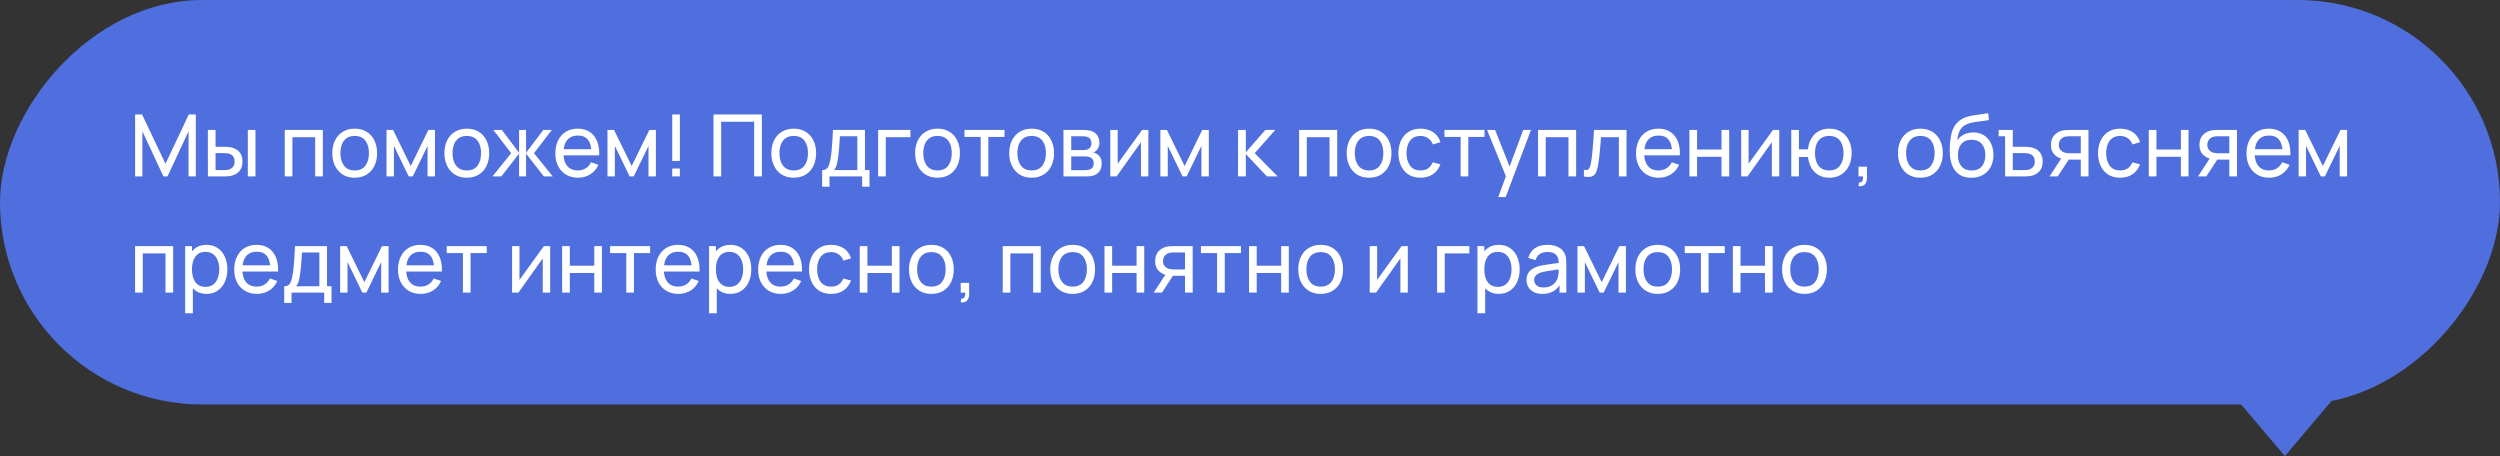 <?xml version="1.0" encoding="UTF-8"?> <svg xmlns="http://www.w3.org/2000/svg" width="581" height="106" viewBox="0 0 581 106" fill="none"><rect x="0" y="0" width="581" height="106" fill="#333333" stroke="none"/><rect width="581" height="94" rx="47" transform="matrix(-1 0 0 1 581 0)" fill="#506FDE"></rect><path d="M31.4 41V26.6H33.02L38.46 38.07L43.87 26.6H45.51V40.99H43.82V30.51L38.93 41H37.98L33.09 30.51V41H31.4ZM48.314 41L48.304 30.2H50.094V34.11H51.744C52.057 34.11 52.377 34.117 52.704 34.13C53.031 34.143 53.314 34.173 53.554 34.22C54.114 34.333 54.604 34.523 55.024 34.79C55.444 35.057 55.771 35.417 56.004 35.87C56.237 36.323 56.354 36.887 56.354 37.56C56.354 38.493 56.111 39.233 55.624 39.78C55.144 40.32 54.514 40.68 53.734 40.86C53.467 40.92 53.161 40.96 52.814 40.98C52.474 40.993 52.151 41 51.844 41H48.314ZM50.094 39.53H51.874C52.074 39.53 52.297 39.523 52.544 39.51C52.791 39.497 53.011 39.463 53.204 39.41C53.544 39.31 53.847 39.113 54.114 38.82C54.387 38.527 54.524 38.107 54.524 37.56C54.524 37.007 54.391 36.58 54.124 36.28C53.864 35.98 53.521 35.783 53.094 35.69C52.901 35.643 52.697 35.613 52.484 35.6C52.271 35.587 52.067 35.58 51.874 35.58H50.094V39.53ZM57.594 41V30.2H59.374V41H57.594ZM66.175 41V30.2H75.025V41H73.245V31.89H67.955V41H66.175ZM82.426 41.3C81.352 41.3 80.426 41.057 79.646 40.57C78.872 40.083 78.276 39.41 77.856 38.55C77.436 37.69 77.226 36.703 77.226 35.59C77.226 34.457 77.439 33.463 77.866 32.61C78.292 31.757 78.896 31.093 79.676 30.62C80.456 30.14 81.372 29.9 82.426 29.9C83.506 29.9 84.436 30.143 85.216 30.63C85.996 31.11 86.592 31.78 87.006 32.64C87.426 33.493 87.636 34.477 87.636 35.59C87.636 36.717 87.426 37.71 87.006 38.57C86.586 39.423 85.986 40.093 85.206 40.58C84.426 41.06 83.499 41.3 82.426 41.3ZM82.426 39.61C83.546 39.61 84.379 39.237 84.926 38.49C85.472 37.743 85.746 36.777 85.746 35.59C85.746 34.37 85.469 33.4 84.916 32.68C84.362 31.953 83.532 31.59 82.426 31.59C81.672 31.59 81.052 31.76 80.566 32.1C80.079 32.44 79.716 32.91 79.476 33.51C79.236 34.11 79.116 34.803 79.116 35.59C79.116 36.803 79.396 37.777 79.956 38.51C80.516 39.243 81.339 39.61 82.426 39.61ZM89.828 41V30.2H91.358L95.457 38.58L99.558 30.2H101.088V41H99.368V33.91L95.927 41H94.987L91.547 33.91V41H89.828ZM108.48 41.3C107.407 41.3 106.48 41.057 105.7 40.57C104.927 40.083 104.33 39.41 103.91 38.55C103.49 37.69 103.28 36.703 103.28 35.59C103.28 34.457 103.494 33.463 103.92 32.61C104.347 31.757 104.95 31.093 105.73 30.62C106.51 30.14 107.427 29.9 108.48 29.9C109.56 29.9 110.49 30.143 111.27 30.63C112.05 31.11 112.647 31.78 113.06 32.64C113.48 33.493 113.69 34.477 113.69 35.59C113.69 36.717 113.48 37.71 113.06 38.57C112.64 39.423 112.04 40.093 111.26 40.58C110.48 41.06 109.554 41.3 108.48 41.3ZM108.48 39.61C109.6 39.61 110.434 39.237 110.98 38.49C111.527 37.743 111.8 36.777 111.8 35.59C111.8 34.37 111.524 33.4 110.97 32.68C110.417 31.953 109.587 31.59 108.48 31.59C107.727 31.59 107.107 31.76 106.62 32.1C106.134 32.44 105.77 32.91 105.53 33.51C105.29 34.11 105.17 34.803 105.17 35.59C105.17 36.803 105.45 37.777 106.01 38.51C106.57 39.243 107.394 39.61 108.48 39.61ZM114.438 41L118.798 35.6L114.648 30.2H116.628L120.638 35.5V30.2H122.258V35.5L126.268 30.2H128.248L124.098 35.6L128.458 41H126.388L122.258 35.7V41H120.638V35.7L116.508 41H114.438ZM134.342 41.3C133.282 41.3 132.355 41.067 131.562 40.6C130.775 40.127 130.162 39.47 129.722 38.63C129.282 37.783 129.062 36.797 129.062 35.67C129.062 34.49 129.278 33.47 129.712 32.61C130.145 31.743 130.748 31.077 131.522 30.61C132.302 30.137 133.215 29.9 134.262 29.9C135.348 29.9 136.272 30.15 137.032 30.65C137.798 31.15 138.372 31.863 138.752 32.79C139.138 33.717 139.305 34.82 139.252 36.1H137.452V35.46C137.432 34.133 137.162 33.143 136.642 32.49C136.122 31.83 135.348 31.5 134.322 31.5C133.222 31.5 132.385 31.853 131.812 32.56C131.238 33.267 130.952 34.28 130.952 35.6C130.952 36.873 131.238 37.86 131.812 38.56C132.385 39.26 133.202 39.61 134.262 39.61C134.975 39.61 135.595 39.447 136.122 39.12C136.648 38.793 137.062 38.323 137.362 37.71L139.072 38.3C138.652 39.253 138.018 39.993 137.172 40.52C136.332 41.04 135.388 41.3 134.342 41.3ZM130.352 36.1V34.67H138.332V36.1H130.352ZM141.175 41V30.2H142.705L146.805 38.58L150.905 30.2H152.435V41H150.715V33.91L147.275 41H146.335L142.895 33.91V41H141.175ZM156.228 41V39.16H158.008V41H156.228ZM156.228 37.4V26.6H158.008V37.4H156.228ZM165.814 41V26.6H177.054V41H175.274V28.29H167.594V41H165.814ZM184.457 41.3C183.384 41.3 182.457 41.057 181.677 40.57C180.904 40.083 180.307 39.41 179.887 38.55C179.467 37.69 179.257 36.703 179.257 35.59C179.257 34.457 179.47 33.463 179.897 32.61C180.324 31.757 180.927 31.093 181.707 30.62C182.487 30.14 183.404 29.9 184.457 29.9C185.537 29.9 186.467 30.143 187.247 30.63C188.027 31.11 188.624 31.78 189.037 32.64C189.457 33.493 189.667 34.477 189.667 35.59C189.667 36.717 189.457 37.71 189.037 38.57C188.617 39.423 188.017 40.093 187.237 40.58C186.457 41.06 185.53 41.3 184.457 41.3ZM184.457 39.61C185.577 39.61 186.41 39.237 186.957 38.49C187.504 37.743 187.777 36.777 187.777 35.59C187.777 34.37 187.5 33.4 186.947 32.68C186.394 31.953 185.564 31.59 184.457 31.59C183.704 31.59 183.084 31.76 182.597 32.1C182.11 32.44 181.747 32.91 181.507 33.51C181.267 34.11 181.147 34.803 181.147 35.59C181.147 36.803 181.427 37.777 181.987 38.51C182.547 39.243 183.37 39.61 184.457 39.61ZM191.069 43.4V39.53C191.675 39.53 192.109 39.333 192.369 38.94C192.629 38.54 192.839 37.883 192.999 36.97C193.105 36.397 193.192 35.783 193.259 35.13C193.325 34.477 193.382 33.75 193.429 32.95C193.482 32.143 193.532 31.227 193.579 30.2H201.019V39.53H202.069V43.4H200.369V41H192.769V43.4H191.069ZM193.809 39.53H199.239V31.67H195.189C195.169 32.143 195.142 32.64 195.109 33.16C195.075 33.673 195.035 34.187 194.989 34.7C194.949 35.213 194.899 35.7 194.839 36.16C194.785 36.613 194.722 37.02 194.649 37.38C194.562 37.88 194.462 38.303 194.349 38.65C194.235 38.997 194.055 39.29 193.809 39.53ZM204.076 41V30.2L211.576 30.2V31.89L205.856 31.89V41H204.076ZM217.875 41.3C216.802 41.3 215.875 41.057 215.095 40.57C214.322 40.083 213.725 39.41 213.305 38.55C212.885 37.69 212.675 36.703 212.675 35.59C212.675 34.457 212.888 33.463 213.315 32.61C213.742 31.757 214.345 31.093 215.125 30.62C215.905 30.14 216.822 29.9 217.875 29.9C218.955 29.9 219.885 30.143 220.665 30.63C221.445 31.11 222.042 31.78 222.455 32.64C222.875 33.493 223.085 34.477 223.085 35.59C223.085 36.717 222.875 37.71 222.455 38.57C222.035 39.423 221.435 40.093 220.655 40.58C219.875 41.06 218.948 41.3 217.875 41.3ZM217.875 39.61C218.995 39.61 219.828 39.237 220.375 38.49C220.922 37.743 221.195 36.777 221.195 35.59C221.195 34.37 220.918 33.4 220.365 32.68C219.812 31.953 218.982 31.59 217.875 31.59C217.122 31.59 216.502 31.76 216.015 32.1C215.528 32.44 215.165 32.91 214.925 33.51C214.685 34.11 214.565 34.803 214.565 35.59C214.565 36.803 214.845 37.777 215.405 38.51C215.965 39.243 216.788 39.61 217.875 39.61ZM227.912 41V31.82H224.152V30.2H233.452V31.82H229.692V41H227.912ZM239.75 41.3C238.677 41.3 237.75 41.057 236.97 40.57C236.197 40.083 235.6 39.41 235.18 38.55C234.76 37.69 234.55 36.703 234.55 35.59C234.55 34.457 234.763 33.463 235.19 32.61C235.617 31.757 236.22 31.093 237 30.62C237.78 30.14 238.697 29.9 239.75 29.9C240.83 29.9 241.76 30.143 242.54 30.63C243.32 31.11 243.917 31.78 244.33 32.64C244.75 33.493 244.96 34.477 244.96 35.59C244.96 36.717 244.75 37.71 244.33 38.57C243.91 39.423 243.31 40.093 242.53 40.58C241.75 41.06 240.823 41.3 239.75 41.3ZM239.75 39.61C240.87 39.61 241.703 39.237 242.25 38.49C242.797 37.743 243.07 36.777 243.07 35.59C243.07 34.37 242.793 33.4 242.24 32.68C241.687 31.953 240.857 31.59 239.75 31.59C238.997 31.59 238.377 31.76 237.89 32.1C237.403 32.44 237.04 32.91 236.8 33.51C236.56 34.11 236.44 34.803 236.44 35.59C236.44 36.803 236.72 37.777 237.28 38.51C237.84 39.243 238.663 39.61 239.75 39.61ZM247.152 41V30.2H251.752C252.025 30.2 252.318 30.217 252.632 30.25C252.952 30.277 253.242 30.327 253.502 30.4C254.082 30.553 254.558 30.87 254.932 31.35C255.312 31.823 255.502 32.423 255.502 33.15C255.502 33.557 255.438 33.91 255.312 34.21C255.192 34.51 255.018 34.77 254.792 34.99C254.692 35.09 254.582 35.18 254.462 35.26C254.342 35.34 254.222 35.403 254.102 35.45C254.335 35.49 254.572 35.58 254.812 35.72C255.192 35.927 255.488 36.217 255.702 36.59C255.922 36.963 256.032 37.44 256.032 38.02C256.032 38.753 255.855 39.36 255.502 39.84C255.148 40.313 254.662 40.64 254.042 40.82C253.782 40.893 253.495 40.943 253.182 40.97C252.868 40.99 252.565 41 252.272 41H247.152ZM248.952 39.55H252.172C252.312 39.55 252.478 39.537 252.672 39.51C252.872 39.483 253.048 39.45 253.202 39.41C253.548 39.31 253.798 39.123 253.952 38.85C254.112 38.577 254.192 38.28 254.192 37.96C254.192 37.533 254.072 37.187 253.832 36.92C253.598 36.653 253.288 36.487 252.902 36.42C252.762 36.38 252.608 36.357 252.442 36.35C252.282 36.343 252.138 36.34 252.012 36.34H248.952V39.55ZM248.952 34.87H251.632C251.818 34.87 252.015 34.86 252.222 34.84C252.428 34.813 252.608 34.77 252.762 34.71C253.068 34.597 253.292 34.41 253.432 34.15C253.578 33.883 253.652 33.593 253.652 33.28C253.652 32.933 253.572 32.63 253.412 32.37C253.258 32.103 253.022 31.92 252.702 31.82C252.488 31.74 252.248 31.697 251.982 31.69C251.722 31.677 251.555 31.67 251.482 31.67H248.952V34.87ZM266.881 30.2V41H265.161V33.04L259.501 41H258.031V30.2H259.751V38.05L265.421 30.2H266.881ZM269.671 41V30.2H271.201L275.301 38.58L279.401 30.2H280.931V41H279.211V33.91L275.771 41H274.831L271.391 33.91V41H269.671ZM287.718 41L287.728 30.2H289.528V35.4L294.058 30.2H296.368L291.598 35.6L296.928 41H294.438L289.528 35.8V41H287.718ZM301.917 41V30.2H310.767V41H308.987V31.89H303.697V41H301.917ZM318.168 41.3C317.095 41.3 316.168 41.057 315.388 40.57C314.615 40.083 314.018 39.41 313.598 38.55C313.178 37.69 312.968 36.703 312.968 35.59C312.968 34.457 313.181 33.463 313.608 32.61C314.035 31.757 314.638 31.093 315.418 30.62C316.198 30.14 317.115 29.9 318.168 29.9C319.248 29.9 320.178 30.143 320.958 30.63C321.738 31.11 322.335 31.78 322.748 32.64C323.168 33.493 323.378 34.477 323.378 35.59C323.378 36.717 323.168 37.71 322.748 38.57C322.328 39.423 321.728 40.093 320.948 40.58C320.168 41.06 319.241 41.3 318.168 41.3ZM318.168 39.61C319.288 39.61 320.121 39.237 320.668 38.49C321.215 37.743 321.488 36.777 321.488 35.59C321.488 34.37 321.211 33.4 320.658 32.68C320.105 31.953 319.275 31.59 318.168 31.59C317.415 31.59 316.795 31.76 316.308 32.1C315.821 32.44 315.458 32.91 315.218 33.51C314.978 34.11 314.858 34.803 314.858 35.59C314.858 36.803 315.138 37.777 315.698 38.51C316.258 39.243 317.081 39.61 318.168 39.61ZM330.13 41.3C329.036 41.3 328.106 41.057 327.34 40.57C326.58 40.077 326 39.4 325.6 38.54C325.2 37.68 324.993 36.7 324.98 35.6C324.993 34.473 325.203 33.483 325.61 32.63C326.023 31.77 326.613 31.1 327.38 30.62C328.146 30.14 329.07 29.9 330.15 29.9C331.29 29.9 332.27 30.18 333.09 30.74C333.916 31.3 334.47 32.067 334.75 33.04L332.99 33.57C332.763 32.943 332.393 32.457 331.88 32.11C331.373 31.763 330.79 31.59 330.13 31.59C329.39 31.59 328.78 31.763 328.3 32.11C327.82 32.45 327.463 32.923 327.23 33.53C326.996 34.13 326.876 34.82 326.87 35.6C326.883 36.8 327.16 37.77 327.7 38.51C328.246 39.243 329.056 39.61 330.13 39.61C330.836 39.61 331.423 39.45 331.89 39.13C332.356 38.803 332.71 38.333 332.95 37.72L334.75 38.19C334.376 39.197 333.793 39.967 333 40.5C332.206 41.033 331.25 41.3 330.13 41.3ZM339.455 41V31.82H335.695V30.2H344.995V31.82H341.235V41H339.455ZM348.193 45.8L350.283 40.12L350.313 41.8L345.593 30.2H347.463L351.163 39.53H350.523L353.993 30.2H355.803L349.923 45.8H348.193ZM357.445 41V30.2L366.295 30.2V41H364.515V31.89H359.225V41H357.445ZM368.095 41V39.47C368.495 39.543 368.799 39.53 369.005 39.43C369.219 39.323 369.375 39.14 369.475 38.88C369.582 38.613 369.669 38.28 369.735 37.88C369.849 37.247 369.945 36.54 370.025 35.76C370.112 34.98 370.189 34.127 370.255 33.2C370.329 32.267 370.395 31.267 370.455 30.2H378.005V41H376.225V31.89H372.075C372.035 32.503 371.985 33.133 371.925 33.78C371.872 34.427 371.815 35.057 371.755 35.67C371.695 36.277 371.629 36.843 371.555 37.37C371.489 37.89 371.415 38.34 371.335 38.72C371.209 39.373 371.032 39.897 370.805 40.29C370.579 40.677 370.252 40.927 369.825 41.04C369.399 41.16 368.822 41.147 368.095 41ZM385.494 41.3C384.434 41.3 383.507 41.067 382.714 40.6C381.927 40.127 381.314 39.47 380.874 38.63C380.434 37.783 380.214 36.797 380.214 35.67C380.214 34.49 380.431 33.47 380.864 32.61C381.297 31.743 381.901 31.077 382.674 30.61C383.454 30.137 384.367 29.9 385.414 29.9C386.501 29.9 387.424 30.15 388.184 30.65C388.951 31.15 389.524 31.863 389.904 32.79C390.291 33.717 390.457 34.82 390.404 36.1H388.604V35.46C388.584 34.133 388.314 33.143 387.794 32.49C387.274 31.83 386.501 31.5 385.474 31.5C384.374 31.5 383.537 31.853 382.964 32.56C382.391 33.267 382.104 34.28 382.104 35.6C382.104 36.873 382.391 37.86 382.964 38.56C383.537 39.26 384.354 39.61 385.414 39.61C386.127 39.61 386.747 39.447 387.274 39.12C387.801 38.793 388.214 38.323 388.514 37.71L390.224 38.3C389.804 39.253 389.171 39.993 388.324 40.52C387.484 41.04 386.541 41.3 385.494 41.3ZM381.504 36.1V34.67H389.484V36.1L381.504 36.1ZM392.62 41V30.2H394.4V34.75H400.08V30.2H401.86V41H400.08V36.44H394.4V41H392.62ZM413.502 30.2V41H411.782V33.04L406.122 41H404.652V30.2H406.372V38.05L412.042 30.2H413.502ZM425.112 41.3C424.192 41.3 423.379 41.103 422.672 40.71C421.972 40.317 421.409 39.76 420.982 39.04C420.556 38.32 420.289 37.47 420.182 36.49H418.072V41H416.292V30.2H418.072V34.71H420.172C420.279 33.71 420.549 32.85 420.982 32.13C421.416 31.41 421.986 30.86 422.692 30.48C423.399 30.093 424.212 29.9 425.132 29.9C426.206 29.9 427.129 30.143 427.902 30.63C428.682 31.117 429.279 31.787 429.692 32.64C430.112 33.493 430.322 34.473 430.322 35.58C430.322 36.707 430.109 37.7 429.682 38.56C429.262 39.42 428.662 40.093 427.882 40.58C427.109 41.06 426.186 41.3 425.112 41.3ZM425.082 39.61C426.216 39.61 427.056 39.24 427.602 38.5C428.156 37.753 428.432 36.783 428.432 35.59C428.432 34.363 428.152 33.39 427.592 32.67C427.039 31.95 426.206 31.59 425.092 31.59C424.019 31.59 423.202 31.947 422.642 32.66C422.082 33.373 421.802 34.347 421.802 35.58C421.802 36.8 422.079 37.777 422.632 38.51C423.192 39.243 424.009 39.61 425.082 39.61ZM431.923 43.24L432.033 42.41C432.313 42.43 432.523 42.377 432.663 42.25C432.803 42.123 432.893 41.95 432.933 41.73C432.973 41.51 432.979 41.267 432.953 41H431.923V38.74H433.883V41.3C433.883 42 433.709 42.527 433.363 42.88C433.023 43.233 432.543 43.353 431.923 43.24ZM446.293 41.3C445.22 41.3 444.293 41.057 443.513 40.57C442.74 40.083 442.143 39.41 441.723 38.55C441.303 37.69 441.093 36.703 441.093 35.59C441.093 34.457 441.306 33.463 441.733 32.61C442.16 31.757 442.763 31.093 443.543 30.62C444.323 30.14 445.24 29.9 446.293 29.9C447.373 29.9 448.303 30.143 449.083 30.63C449.863 31.11 450.46 31.78 450.873 32.64C451.293 33.493 451.503 34.477 451.503 35.59C451.503 36.717 451.293 37.71 450.873 38.57C450.453 39.423 449.853 40.093 449.073 40.58C448.293 41.06 447.366 41.3 446.293 41.3ZM446.293 39.61C447.413 39.61 448.246 39.237 448.793 38.49C449.34 37.743 449.613 36.777 449.613 35.59C449.613 34.37 449.336 33.4 448.783 32.68C448.23 31.953 447.4 31.59 446.293 31.59C445.54 31.59 444.92 31.76 444.433 32.1C443.946 32.44 443.583 32.91 443.343 33.51C443.103 34.11 442.983 34.803 442.983 35.59C442.983 36.803 443.263 37.777 443.823 38.51C444.383 39.243 445.206 39.61 446.293 39.61ZM458.095 41.31C457.075 41.303 456.205 41.083 455.485 40.65C454.765 40.21 454.205 39.567 453.805 38.72C453.405 37.873 453.181 36.837 453.135 35.61C453.108 35.043 453.115 34.42 453.155 33.74C453.201 33.06 453.275 32.407 453.375 31.78C453.481 31.153 453.615 30.637 453.775 30.23C453.955 29.743 454.208 29.293 454.535 28.88C454.868 28.46 455.241 28.113 455.655 27.84C456.075 27.553 456.545 27.33 457.065 27.17C457.585 27.01 458.128 26.887 458.695 26.8C459.268 26.707 459.841 26.627 460.415 26.56C460.988 26.487 461.535 26.4 462.055 26.3L462.235 27.9C461.868 27.98 461.435 28.05 460.935 28.11C460.435 28.163 459.915 28.227 459.375 28.3C458.841 28.373 458.328 28.477 457.835 28.61C457.348 28.737 456.928 28.913 456.575 29.14C456.055 29.453 455.655 29.923 455.375 30.55C455.101 31.17 454.935 31.867 454.875 32.64C455.288 32 455.825 31.53 456.485 31.23C457.145 30.93 457.848 30.78 458.595 30.78C459.561 30.78 460.395 31.007 461.095 31.46C461.795 31.907 462.331 32.523 462.705 33.31C463.085 34.097 463.275 34.993 463.275 36C463.275 37.067 463.061 38 462.635 38.8C462.208 39.6 461.605 40.22 460.825 40.66C460.051 41.1 459.141 41.317 458.095 41.31ZM458.205 39.62C459.251 39.62 460.045 39.297 460.585 38.65C461.125 37.997 461.395 37.13 461.395 36.05C461.395 34.943 461.115 34.073 460.555 33.44C459.995 32.8 459.208 32.48 458.195 32.48C457.168 32.48 456.381 32.8 455.835 33.44C455.295 34.073 455.025 34.943 455.025 36.05C455.025 37.163 455.298 38.037 455.845 38.67C456.391 39.303 457.178 39.62 458.205 39.62ZM465.992 41L465.982 31.67H464.482V30.2H467.772V34.11H470.102C470.415 34.11 470.735 34.117 471.062 34.13C471.389 34.143 471.672 34.173 471.912 34.22C472.472 34.327 472.962 34.513 473.382 34.78C473.802 35.047 474.129 35.41 474.362 35.87C474.595 36.323 474.712 36.887 474.712 37.56C474.712 38.493 474.469 39.233 473.982 39.78C473.502 40.32 472.872 40.68 472.092 40.86C471.825 40.92 471.519 40.96 471.172 40.98C470.832 40.993 470.509 41 470.202 41H465.992ZM467.772 39.53H470.232C470.432 39.53 470.655 39.523 470.902 39.51C471.149 39.497 471.369 39.463 471.562 39.41C471.902 39.31 472.205 39.113 472.472 38.82C472.745 38.527 472.882 38.107 472.882 37.56C472.882 37.007 472.749 36.58 472.482 36.28C472.222 35.98 471.879 35.783 471.452 35.69C471.259 35.643 471.055 35.613 470.842 35.6C470.629 35.587 470.425 35.58 470.232 35.58H467.772V39.53ZM483.578 41V37.09H481.248C480.974 37.09 480.671 37.08 480.338 37.06C480.011 37.033 479.704 36.997 479.418 36.95C478.638 36.803 477.978 36.46 477.438 35.92C476.904 35.38 476.638 34.633 476.638 33.68C476.638 32.753 476.888 32.01 477.388 31.45C477.894 30.883 478.518 30.517 479.258 30.35C479.591 30.27 479.928 30.227 480.268 30.22C480.614 30.207 480.908 30.2 481.148 30.2H485.358L485.368 41H483.578ZM476.308 41L479.178 36.6H481.098L478.228 41H476.308ZM481.118 35.62H483.578V31.67H481.118C480.964 31.67 480.761 31.677 480.508 31.69C480.261 31.703 480.024 31.743 479.798 31.81C479.584 31.87 479.374 31.98 479.168 32.14C478.968 32.3 478.801 32.507 478.668 32.76C478.534 33.013 478.468 33.313 478.468 33.66C478.468 34.16 478.608 34.567 478.888 34.88C479.168 35.187 479.508 35.393 479.908 35.5C480.128 35.553 480.344 35.587 480.558 35.6C480.778 35.613 480.964 35.62 481.118 35.62ZM492.727 41.3C491.634 41.3 490.704 41.057 489.937 40.57C489.177 40.077 488.597 39.4 488.197 38.54C487.797 37.68 487.591 36.7 487.577 35.6C487.591 34.473 487.801 33.483 488.207 32.63C488.621 31.77 489.211 31.1 489.977 30.62C490.744 30.14 491.667 29.9 492.747 29.9C493.887 29.9 494.867 30.18 495.687 30.74C496.514 31.3 497.067 32.067 497.347 33.04L495.587 33.57C495.361 32.943 494.991 32.457 494.477 32.11C493.971 31.763 493.387 31.59 492.727 31.59C491.987 31.59 491.377 31.763 490.897 32.11C490.417 32.45 490.061 32.923 489.827 33.53C489.594 34.13 489.474 34.82 489.467 35.6C489.481 36.8 489.757 37.77 490.297 38.51C490.844 39.243 491.654 39.61 492.727 39.61C493.434 39.61 494.021 39.45 494.487 39.13C494.954 38.803 495.307 38.333 495.547 37.72L497.347 38.19C496.974 39.197 496.391 39.967 495.597 40.5C494.804 41.033 493.847 41.3 492.727 41.3ZM499.378 41V30.2H501.158V34.75H506.838V30.2H508.618V41H506.838V36.44H501.158V41H499.378ZM518.09 41V37.09H515.76C515.486 37.09 515.183 37.08 514.85 37.06C514.523 37.033 514.216 36.997 513.93 36.95C513.15 36.803 512.49 36.46 511.95 35.92C511.416 35.38 511.15 34.633 511.15 33.68C511.15 32.753 511.4 32.01 511.9 31.45C512.406 30.883 513.03 30.517 513.77 30.35C514.103 30.27 514.44 30.227 514.78 30.22C515.126 30.207 515.42 30.2 515.66 30.2H519.87L519.88 41H518.09ZM510.82 41L513.69 36.6H515.61L512.74 41H510.82ZM515.63 35.62H518.09V31.67H515.63C515.476 31.67 515.273 31.677 515.02 31.69C514.773 31.703 514.536 31.743 514.31 31.81C514.096 31.87 513.886 31.98 513.68 32.14C513.48 32.3 513.313 32.507 513.18 32.76C513.046 33.013 512.98 33.313 512.98 33.66C512.98 34.16 513.12 34.567 513.4 34.88C513.68 35.187 514.02 35.393 514.42 35.5C514.64 35.553 514.856 35.587 515.07 35.6C515.29 35.613 515.476 35.62 515.63 35.62ZM527.369 41.3C526.309 41.3 525.382 41.067 524.589 40.6C523.802 40.127 523.189 39.47 522.749 38.63C522.309 37.783 522.089 36.797 522.089 35.67C522.089 34.49 522.306 33.47 522.739 32.61C523.172 31.743 523.776 31.077 524.549 30.61C525.329 30.137 526.242 29.9 527.289 29.9C528.376 29.9 529.299 30.15 530.059 30.65C530.826 31.15 531.399 31.863 531.779 32.79C532.166 33.717 532.332 34.82 532.279 36.1H530.479V35.46C530.459 34.133 530.189 33.143 529.669 32.49C529.149 31.83 528.376 31.5 527.349 31.5C526.249 31.5 525.412 31.853 524.839 32.56C524.266 33.267 523.979 34.28 523.979 35.6C523.979 36.873 524.266 37.86 524.839 38.56C525.412 39.26 526.229 39.61 527.289 39.61C528.002 39.61 528.622 39.447 529.149 39.12C529.676 38.793 530.089 38.323 530.389 37.71L532.099 38.3C531.679 39.253 531.046 39.993 530.199 40.52C529.359 41.04 528.416 41.3 527.369 41.3ZM523.379 36.1V34.67H531.359V36.1H523.379ZM534.203 41V30.2H535.733L539.833 38.58L543.933 30.2H545.463V41H543.743V33.91L540.303 41H539.363L535.923 33.91V41H534.203ZM31.39 68V57.2H40.24V68H38.46V58.89H33.17V68H31.39ZM48.001 68.3C46.987 68.3 46.134 68.05 45.441 67.55C44.747 67.043 44.221 66.36 43.861 65.5C43.507 64.633 43.331 63.663 43.331 62.59C43.331 61.503 43.507 60.53 43.861 59.67C44.221 58.81 44.747 58.133 45.441 57.64C46.141 57.147 46.997 56.9 48.011 56.9C49.011 56.9 49.871 57.15 50.591 57.65C51.317 58.143 51.874 58.82 52.261 59.68C52.647 60.54 52.841 61.51 52.841 62.59C52.841 63.67 52.647 64.64 52.261 65.5C51.874 66.36 51.317 67.043 50.591 67.55C49.871 68.05 49.007 68.3 48.001 68.3ZM43.031 72.8V57.2H44.621V65.15H44.821V72.8H43.031ZM47.781 66.67C48.494 66.67 49.084 66.49 49.551 66.13C50.017 65.77 50.367 65.283 50.601 64.67C50.834 64.05 50.951 63.357 50.951 62.59C50.951 61.83 50.834 61.143 50.601 60.53C50.374 59.917 50.021 59.43 49.541 59.07C49.067 58.71 48.464 58.53 47.731 58.53C47.031 58.53 46.451 58.703 45.991 59.05C45.531 59.39 45.187 59.867 44.961 60.48C44.734 61.087 44.621 61.79 44.621 62.59C44.621 63.377 44.731 64.08 44.951 64.7C45.177 65.313 45.524 65.797 45.991 66.15C46.457 66.497 47.054 66.67 47.781 66.67ZM59.713 68.3C58.653 68.3 57.726 68.067 56.933 67.6C56.146 67.127 55.533 66.47 55.093 65.63C54.653 64.783 54.433 63.797 54.433 62.67C54.433 61.49 54.65 60.47 55.083 59.61C55.516 58.743 56.12 58.077 56.893 57.61C57.673 57.137 58.586 56.9 59.633 56.9C60.719 56.9 61.643 57.15 62.403 57.65C63.169 58.15 63.743 58.863 64.123 59.79C64.51 60.717 64.676 61.82 64.623 63.1H62.823V62.46C62.803 61.133 62.533 60.143 62.013 59.49C61.493 58.83 60.719 58.5 59.693 58.5C58.593 58.5 57.756 58.853 57.183 59.56C56.609 60.267 56.323 61.28 56.323 62.6C56.323 63.873 56.609 64.86 57.183 65.56C57.756 66.26 58.573 66.61 59.633 66.61C60.346 66.61 60.966 66.447 61.493 66.12C62.02 65.793 62.433 65.323 62.733 64.71L64.443 65.3C64.023 66.253 63.389 66.993 62.543 67.52C61.703 68.04 60.76 68.3 59.713 68.3ZM55.723 63.1V61.67H63.703V63.1H55.723ZM66.049 70.4V66.53C66.656 66.53 67.089 66.333 67.349 65.94C67.609 65.54 67.819 64.883 67.979 63.97C68.086 63.397 68.173 62.783 68.239 62.13C68.306 61.477 68.363 60.75 68.409 59.95C68.463 59.143 68.513 58.227 68.559 57.2H75.999V66.53H77.049V70.4H75.349V68H67.749V70.4H66.049ZM68.789 66.53H74.219V58.67H70.169C70.149 59.143 70.123 59.64 70.089 60.16C70.056 60.673 70.016 61.187 69.969 61.7C69.929 62.213 69.879 62.7 69.819 63.16C69.766 63.613 69.703 64.02 69.629 64.38C69.543 64.88 69.443 65.303 69.329 65.65C69.216 65.997 69.036 66.29 68.789 66.53ZM79.046 68V57.2H80.576L84.676 65.58L88.776 57.2H90.306V68H88.586V60.91L85.146 68H84.206L80.766 60.91V68H79.046ZM97.779 68.3C96.719 68.3 95.793 68.067 94.999 67.6C94.213 67.127 93.599 66.47 93.159 65.63C92.719 64.783 92.499 63.797 92.499 62.67C92.499 61.49 92.716 60.47 93.149 59.61C93.583 58.743 94.186 58.077 94.959 57.61C95.739 57.137 96.653 56.9 97.699 56.9C98.786 56.9 99.709 57.15 100.469 57.65C101.236 58.15 101.809 58.863 102.189 59.79C102.576 60.717 102.743 61.82 102.689 63.1H100.889V62.46C100.869 61.133 100.599 60.143 100.079 59.49C99.559 58.83 98.786 58.5 97.759 58.5C96.659 58.5 95.823 58.853 95.249 59.56C94.676 60.267 94.389 61.28 94.389 62.6C94.389 63.873 94.676 64.86 95.249 65.56C95.823 66.26 96.639 66.61 97.699 66.61C98.413 66.61 99.033 66.447 99.559 66.12C100.086 65.793 100.499 65.323 100.799 64.71L102.509 65.3C102.089 66.253 101.456 66.993 100.609 67.52C99.769 68.04 98.826 68.3 97.779 68.3ZM93.789 63.1V61.67L101.769 61.67V63.1L93.789 63.1ZM107.58 68V58.82H103.82V57.2H113.12V58.82H109.36V68H107.58ZM127.857 57.2V68H126.137V60.04L120.477 68H119.007V57.2H120.727V65.05L126.397 57.2H127.857ZM130.648 68V57.2H132.428V61.75H138.108V57.2H139.888V68H138.108V63.44H132.428V68H130.648ZM145.549 68V58.82H141.789V57.2H151.089V58.82H147.329V68H145.549ZM157.662 68.3C156.602 68.3 155.675 68.067 154.882 67.6C154.095 67.127 153.482 66.47 153.042 65.63C152.602 64.783 152.382 63.797 152.382 62.67C152.382 61.49 152.599 60.47 153.032 59.61C153.465 58.743 154.069 58.077 154.842 57.61C155.622 57.137 156.535 56.9 157.582 56.9C158.669 56.9 159.592 57.15 160.352 57.65C161.119 58.15 161.692 58.863 162.072 59.79C162.459 60.717 162.625 61.82 162.572 63.1H160.772V62.46C160.752 61.133 160.482 60.143 159.962 59.49C159.442 58.83 158.669 58.5 157.642 58.5C156.542 58.5 155.705 58.853 155.132 59.56C154.559 60.267 154.272 61.28 154.272 62.6C154.272 63.873 154.559 64.86 155.132 65.56C155.705 66.26 156.522 66.61 157.582 66.61C158.295 66.61 158.915 66.447 159.442 66.12C159.969 65.793 160.382 65.323 160.682 64.71L162.392 65.3C161.972 66.253 161.339 66.993 160.492 67.52C159.652 68.04 158.709 68.3 157.662 68.3ZM153.672 63.1V61.67H161.652V63.1H153.672ZM169.758 68.3C168.745 68.3 167.892 68.05 167.198 67.55C166.505 67.043 165.978 66.36 165.618 65.5C165.265 64.633 165.088 63.663 165.088 62.59C165.088 61.503 165.265 60.53 165.618 59.67C165.978 58.81 166.505 58.133 167.198 57.64C167.898 57.147 168.755 56.9 169.768 56.9C170.768 56.9 171.628 57.15 172.348 57.65C173.075 58.143 173.632 58.82 174.018 59.68C174.405 60.54 174.598 61.51 174.598 62.59C174.598 63.67 174.405 64.64 174.018 65.5C173.632 66.36 173.075 67.043 172.348 67.55C171.628 68.05 170.765 68.3 169.758 68.3ZM164.788 72.8V57.2H166.378V65.15H166.578V72.8H164.788ZM169.538 66.67C170.252 66.67 170.842 66.49 171.308 66.13C171.775 65.77 172.125 65.283 172.358 64.67C172.592 64.05 172.708 63.357 172.708 62.59C172.708 61.83 172.592 61.143 172.358 60.53C172.132 59.917 171.778 59.43 171.298 59.07C170.825 58.71 170.222 58.53 169.488 58.53C168.788 58.53 168.208 58.703 167.748 59.05C167.288 59.39 166.945 59.867 166.718 60.48C166.492 61.087 166.378 61.79 166.378 62.59C166.378 63.377 166.488 64.08 166.708 64.7C166.935 65.313 167.282 65.797 167.748 66.15C168.215 66.497 168.812 66.67 169.538 66.67ZM181.471 68.3C180.411 68.3 179.484 68.067 178.691 67.6C177.904 67.127 177.291 66.47 176.851 65.63C176.411 64.783 176.191 63.797 176.191 62.67C176.191 61.49 176.407 60.47 176.841 59.61C177.274 58.743 177.877 58.077 178.651 57.61C179.431 57.137 180.344 56.9 181.391 56.9C182.477 56.9 183.401 57.15 184.161 57.65C184.927 58.15 185.501 58.863 185.881 59.79C186.267 60.717 186.434 61.82 186.381 63.1H184.581V62.46C184.561 61.133 184.291 60.143 183.771 59.49C183.251 58.83 182.477 58.5 181.451 58.5C180.351 58.5 179.514 58.853 178.941 59.56C178.367 60.267 178.081 61.28 178.081 62.6C178.081 63.873 178.367 64.86 178.941 65.56C179.514 66.26 180.331 66.61 181.391 66.61C182.104 66.61 182.724 66.447 183.251 66.12C183.777 65.793 184.191 65.323 184.491 64.71L186.201 65.3C185.781 66.253 185.147 66.993 184.301 67.52C183.461 68.04 182.517 68.3 181.471 68.3ZM177.481 63.1V61.67H185.461V63.1H177.481ZM193.157 68.3C192.064 68.3 191.134 68.057 190.367 67.57C189.607 67.077 189.027 66.4 188.627 65.54C188.227 64.68 188.02 63.7 188.007 62.6C188.02 61.473 188.23 60.483 188.637 59.63C189.05 58.77 189.64 58.1 190.407 57.62C191.174 57.14 192.097 56.9 193.177 56.9C194.317 56.9 195.297 57.18 196.117 57.74C196.944 58.3 197.497 59.067 197.777 60.04L196.017 60.57C195.79 59.943 195.42 59.457 194.907 59.11C194.4 58.763 193.817 58.59 193.157 58.59C192.417 58.59 191.807 58.763 191.327 59.11C190.847 59.45 190.49 59.923 190.257 60.53C190.024 61.13 189.904 61.82 189.897 62.6C189.91 63.8 190.187 64.77 190.727 65.51C191.274 66.243 192.084 66.61 193.157 66.61C193.864 66.61 194.45 66.45 194.917 66.13C195.384 65.803 195.737 65.333 195.977 64.72L197.777 65.19C197.404 66.197 196.82 66.967 196.027 67.5C195.234 68.033 194.277 68.3 193.157 68.3ZM199.808 68V57.2H201.588V61.75H207.268V57.2H209.048V68H207.268V63.44H201.588V68H199.808ZM216.449 68.3C215.376 68.3 214.449 68.057 213.669 67.57C212.896 67.083 212.299 66.41 211.879 65.55C211.459 64.69 211.249 63.703 211.249 62.59C211.249 61.457 211.463 60.463 211.889 59.61C212.316 58.757 212.919 58.093 213.699 57.62C214.479 57.14 215.396 56.9 216.449 56.9C217.529 56.9 218.459 57.143 219.239 57.63C220.019 58.11 220.616 58.78 221.029 59.64C221.449 60.493 221.659 61.477 221.659 62.59C221.659 63.717 221.449 64.71 221.029 65.57C220.609 66.423 220.009 67.093 219.229 67.58C218.449 68.06 217.523 68.3 216.449 68.3ZM216.449 66.61C217.569 66.61 218.403 66.237 218.949 65.49C219.496 64.743 219.769 63.777 219.769 62.59C219.769 61.37 219.493 60.4 218.939 59.68C218.386 58.953 217.556 58.59 216.449 58.59C215.696 58.59 215.076 58.76 214.589 59.1C214.103 59.44 213.739 59.91 213.499 60.51C213.259 61.11 213.139 61.803 213.139 62.59C213.139 63.803 213.419 64.777 213.979 65.51C214.539 66.243 215.363 66.61 216.449 66.61ZM223.27 70.24L223.38 69.41C223.66 69.43 223.87 69.377 224.01 69.25C224.15 69.123 224.24 68.95 224.28 68.73C224.32 68.51 224.327 68.267 224.3 68H223.27V65.74H225.23V68.3C225.23 69 225.057 69.527 224.71 69.88C224.37 70.233 223.89 70.353 223.27 70.24ZM233.031 68V57.2H241.881V68H240.101V58.89H234.811V68H233.031ZM249.281 68.3C248.208 68.3 247.281 68.057 246.501 67.57C245.728 67.083 245.131 66.41 244.711 65.55C244.291 64.69 244.081 63.703 244.081 62.59C244.081 61.457 244.295 60.463 244.721 59.61C245.148 58.757 245.751 58.093 246.531 57.62C247.311 57.14 248.228 56.9 249.281 56.9C250.361 56.9 251.291 57.143 252.071 57.63C252.851 58.11 253.448 58.78 253.861 59.64C254.281 60.493 254.491 61.477 254.491 62.59C254.491 63.717 254.281 64.71 253.861 65.57C253.441 66.423 252.841 67.093 252.061 67.58C251.281 68.06 250.355 68.3 249.281 68.3ZM249.281 66.61C250.401 66.61 251.235 66.237 251.781 65.49C252.328 64.743 252.601 63.777 252.601 62.59C252.601 61.37 252.325 60.4 251.771 59.68C251.218 58.953 250.388 58.59 249.281 58.59C248.528 58.59 247.908 58.76 247.421 59.1C246.935 59.44 246.571 59.91 246.331 60.51C246.091 61.11 245.971 61.803 245.971 62.59C245.971 63.803 246.251 64.777 246.811 65.51C247.371 66.243 248.195 66.61 249.281 66.61ZM256.683 68V57.2H258.463V61.75H264.143V57.2H265.923V68H264.143V63.44H258.463V68H256.683ZM275.394 68V64.09H273.064C272.791 64.09 272.488 64.08 272.154 64.06C271.828 64.033 271.521 63.997 271.234 63.95C270.454 63.803 269.794 63.46 269.254 62.92C268.721 62.38 268.454 61.633 268.454 60.68C268.454 59.753 268.704 59.01 269.204 58.45C269.711 57.883 270.334 57.517 271.074 57.35C271.408 57.27 271.744 57.227 272.084 57.22C272.431 57.207 272.724 57.2 272.964 57.2H277.174L277.184 68H275.394ZM268.124 68L270.994 63.6H272.914L270.044 68H268.124ZM272.934 62.62H275.394V58.67H272.934C272.781 58.67 272.578 58.677 272.324 58.69C272.078 58.703 271.841 58.743 271.614 58.81C271.401 58.87 271.191 58.98 270.984 59.14C270.784 59.3 270.618 59.507 270.484 59.76C270.351 60.013 270.284 60.313 270.284 60.66C270.284 61.16 270.424 61.567 270.704 61.88C270.984 62.187 271.324 62.393 271.724 62.5C271.944 62.553 272.161 62.587 272.374 62.6C272.594 62.613 272.781 62.62 272.934 62.62ZM282.854 68V58.82H279.094V57.2H288.394V58.82H284.634V68H282.854ZM290.277 68V57.2H292.057V61.75H297.737V57.2H299.517V68H297.737V63.44H292.057V68H290.277ZM306.918 68.3C305.845 68.3 304.918 68.057 304.138 67.57C303.365 67.083 302.768 66.41 302.348 65.55C301.928 64.69 301.718 63.703 301.718 62.59C301.718 61.457 301.931 60.463 302.358 59.61C302.785 58.757 303.388 58.093 304.168 57.62C304.948 57.14 305.865 56.9 306.918 56.9C307.998 56.9 308.928 57.143 309.708 57.63C310.488 58.11 311.085 58.78 311.498 59.64C311.918 60.493 312.128 61.477 312.128 62.59C312.128 63.717 311.918 64.71 311.498 65.57C311.078 66.423 310.478 67.093 309.698 67.58C308.918 68.06 307.991 68.3 306.918 68.3ZM306.918 66.61C308.038 66.61 308.871 66.237 309.418 65.49C309.965 64.743 310.238 63.777 310.238 62.59C310.238 61.37 309.961 60.4 309.408 59.68C308.855 58.953 308.025 58.59 306.918 58.59C306.165 58.59 305.545 58.76 305.058 59.1C304.571 59.44 304.208 59.91 303.968 60.51C303.728 61.11 303.608 61.803 303.608 62.59C303.608 63.803 303.888 64.777 304.448 65.51C305.008 66.243 305.831 66.61 306.918 66.61ZM327.174 57.2V68H325.454V60.04L319.794 68H318.324V57.2H320.044V65.05L325.714 57.2H327.174ZM333.978 68V57.2H341.478V58.89H335.758V68H333.978ZM348.333 68.3C347.319 68.3 346.466 68.05 345.773 67.55C345.079 67.043 344.553 66.36 344.193 65.5C343.839 64.633 343.663 63.663 343.663 62.59C343.663 61.503 343.839 60.53 344.193 59.67C344.553 58.81 345.079 58.133 345.773 57.64C346.473 57.147 347.329 56.9 348.343 56.9C349.343 56.9 350.203 57.15 350.923 57.65C351.649 58.143 352.206 58.82 352.593 59.68C352.979 60.54 353.173 61.51 353.173 62.59C353.173 63.67 352.979 64.64 352.593 65.5C352.206 66.36 351.649 67.043 350.923 67.55C350.203 68.05 349.339 68.3 348.333 68.3ZM343.363 72.8V57.2H344.953V65.15H345.153V72.8H343.363ZM348.113 66.67C348.826 66.67 349.416 66.49 349.883 66.13C350.349 65.77 350.699 65.283 350.933 64.67C351.166 64.05 351.283 63.357 351.283 62.59C351.283 61.83 351.166 61.143 350.933 60.53C350.706 59.917 350.353 59.43 349.873 59.07C349.399 58.71 348.796 58.53 348.063 58.53C347.363 58.53 346.783 58.703 346.323 59.05C345.863 59.39 345.519 59.867 345.293 60.48C345.066 61.087 344.953 61.79 344.953 62.59C344.953 63.377 345.063 64.08 345.283 64.7C345.509 65.313 345.856 65.797 346.323 66.15C346.789 66.497 347.386 66.67 348.113 66.67ZM358.435 68.3C357.628 68.3 356.952 68.153 356.405 67.86C355.865 67.56 355.455 67.167 355.175 66.68C354.902 66.193 354.765 65.66 354.765 65.08C354.765 64.513 354.872 64.023 355.085 63.61C355.305 63.19 355.612 62.843 356.005 62.57C356.398 62.29 356.868 62.07 357.415 61.91C357.928 61.77 358.502 61.65 359.135 61.55C359.775 61.443 360.422 61.347 361.075 61.26C361.728 61.173 362.338 61.09 362.905 61.01L362.265 61.38C362.285 60.42 362.092 59.71 361.685 59.25C361.285 58.79 360.592 58.56 359.605 58.56C358.952 58.56 358.378 58.71 357.885 59.01C357.398 59.303 357.055 59.783 356.855 60.45L355.165 59.94C355.425 58.993 355.928 58.25 356.675 57.71C357.422 57.17 358.405 56.9 359.625 56.9C360.605 56.9 361.445 57.077 362.145 57.43C362.852 57.777 363.358 58.303 363.665 59.01C363.818 59.343 363.915 59.707 363.955 60.1C363.995 60.487 364.015 60.893 364.015 61.32V68H362.435V65.41L362.805 65.65C362.398 66.523 361.828 67.183 361.095 67.63C360.368 68.077 359.482 68.3 358.435 68.3ZM358.705 66.81C359.345 66.81 359.898 66.697 360.365 66.47C360.838 66.237 361.218 65.933 361.505 65.56C361.792 65.18 361.978 64.767 362.065 64.32C362.165 63.987 362.218 63.617 362.225 63.21C362.238 62.797 362.245 62.48 362.245 62.26L362.865 62.53C362.285 62.61 361.715 62.687 361.155 62.76C360.595 62.833 360.065 62.913 359.565 63C359.065 63.08 358.615 63.177 358.215 63.29C357.922 63.383 357.645 63.503 357.385 63.65C357.132 63.797 356.925 63.987 356.765 64.22C356.612 64.447 356.535 64.73 356.535 65.07C356.535 65.363 356.608 65.643 356.755 65.91C356.908 66.177 357.142 66.393 357.455 66.56C357.775 66.727 358.192 66.81 358.705 66.81ZM366.605 68V57.2H368.135L372.235 65.58L376.335 57.2H377.865V68H376.145V60.91L372.705 68H371.765L368.325 60.91V68H366.605ZM385.258 68.3C384.184 68.3 383.258 68.057 382.478 67.57C381.704 67.083 381.108 66.41 380.688 65.55C380.268 64.69 380.058 63.703 380.058 62.59C380.058 61.457 380.271 60.463 380.698 59.61C381.124 58.757 381.728 58.093 382.508 57.62C383.288 57.14 384.204 56.9 385.258 56.9C386.338 56.9 387.268 57.143 388.048 57.63C388.828 58.11 389.424 58.78 389.838 59.64C390.258 60.493 390.468 61.477 390.468 62.59C390.468 63.717 390.258 64.71 389.838 65.57C389.418 66.423 388.818 67.093 388.038 67.58C387.258 68.06 386.331 68.3 385.258 68.3ZM385.258 66.61C386.378 66.61 387.211 66.237 387.758 65.49C388.304 64.743 388.578 63.777 388.578 62.59C388.578 61.37 388.301 60.4 387.748 59.68C387.194 58.953 386.364 58.59 385.258 58.59C384.504 58.59 383.884 58.76 383.398 59.1C382.911 59.44 382.548 59.91 382.308 60.51C382.068 61.11 381.948 61.803 381.948 62.59C381.948 63.803 382.228 64.777 382.788 65.51C383.348 66.243 384.171 66.61 385.258 66.61ZM395.295 68V58.82H391.535V57.2H400.835V58.82H397.075V68H395.295ZM402.718 68V57.2H404.498V61.75H410.178V57.2H411.958V68H410.178V63.44H404.498V68H402.718ZM419.359 68.3C418.286 68.3 417.359 68.057 416.579 67.57C415.806 67.083 415.209 66.41 414.789 65.55C414.369 64.69 414.159 63.703 414.159 62.59C414.159 61.457 414.373 60.463 414.799 59.61C415.226 58.757 415.829 58.093 416.609 57.62C417.389 57.14 418.306 56.9 419.359 56.9C420.439 56.9 421.369 57.143 422.149 57.63C422.929 58.11 423.526 58.78 423.939 59.64C424.359 60.493 424.569 61.477 424.569 62.59C424.569 63.717 424.359 64.71 423.939 65.57C423.519 66.423 422.919 67.093 422.139 67.58C421.359 68.06 420.433 68.3 419.359 68.3ZM419.359 66.61C420.479 66.61 421.313 66.237 421.859 65.49C422.406 64.743 422.679 63.777 422.679 62.59C422.679 61.37 422.403 60.4 421.849 59.68C421.296 58.953 420.466 58.59 419.359 58.59C418.606 58.59 417.986 58.76 417.499 59.1C417.013 59.44 416.649 59.91 416.409 60.51C416.169 61.11 416.049 61.803 416.049 62.59C416.049 63.803 416.329 64.777 416.889 65.51C417.449 66.243 418.273 66.61 419.359 66.61Z" fill="white"></path><path d="M531 106L520 93H542L531 106Z" fill="#506FDE"></path></svg> 